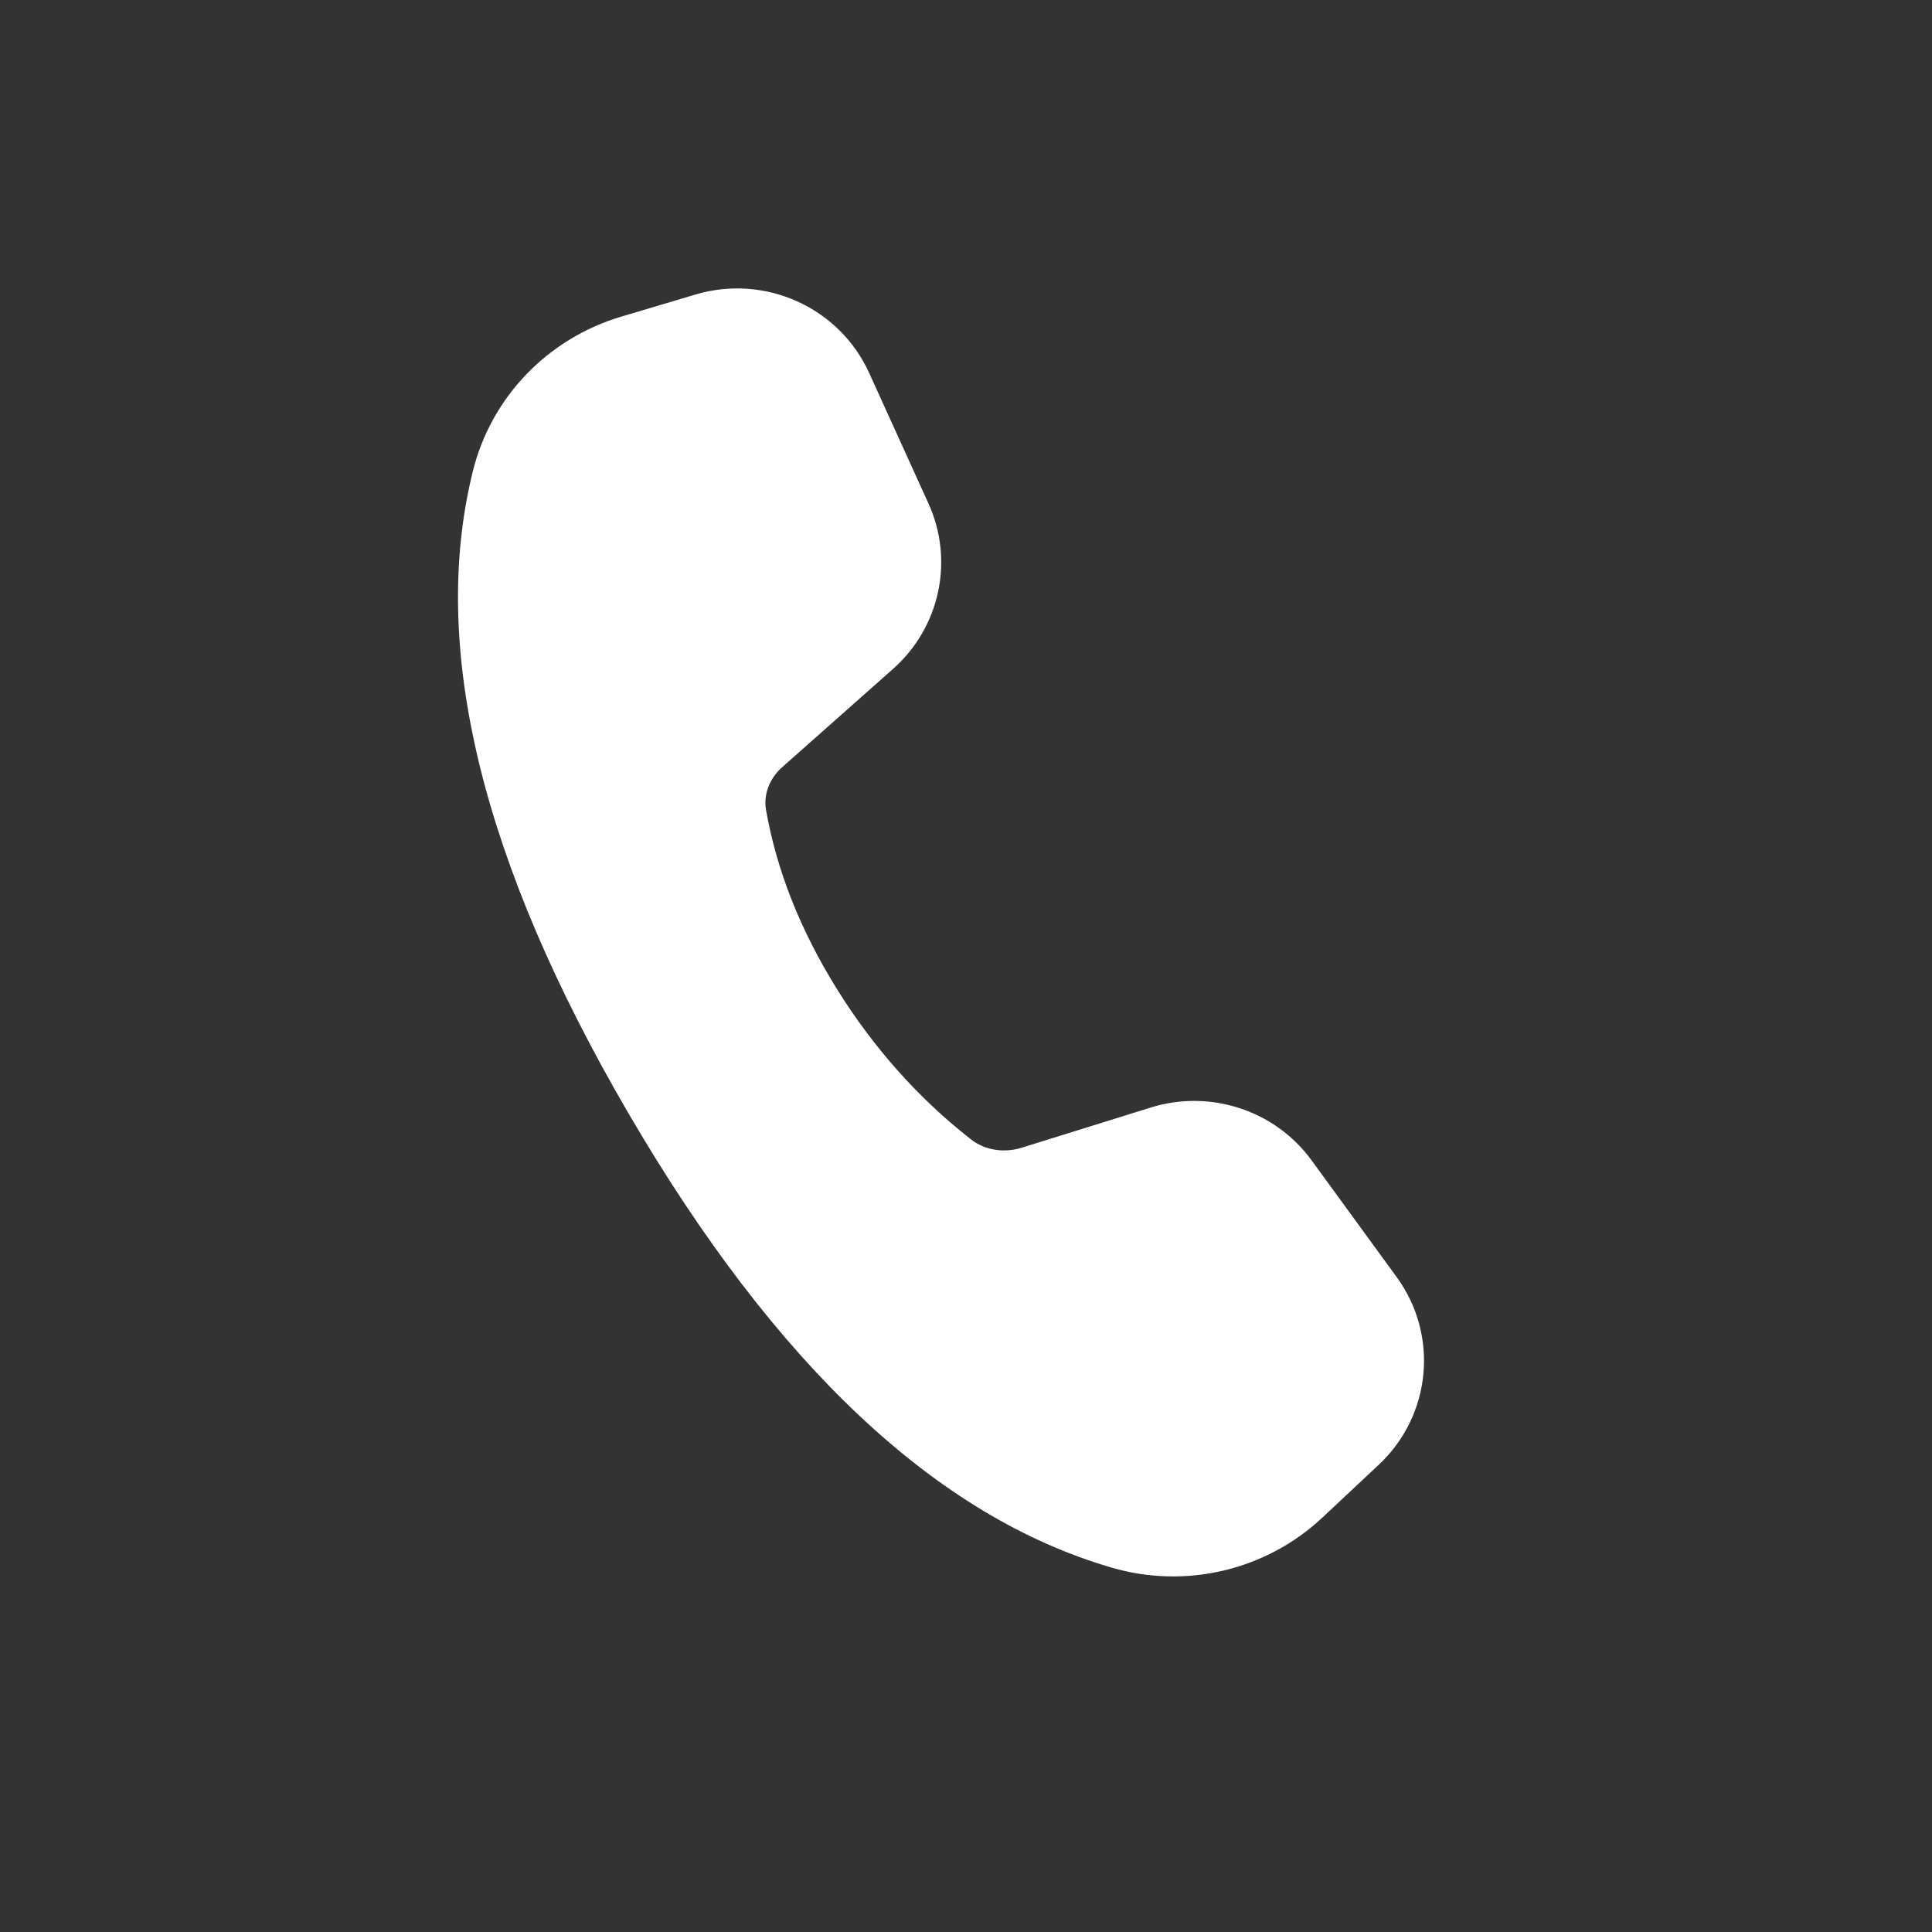 <svg width="24" height="24" viewBox="0 0 24 24" fill="none" xmlns="http://www.w3.org/2000/svg">
<rect x="0" y="0" width="24" height="24" fill="#333333" stroke="none"/>
<path d="M10.797 4.633L11.534 6.255C11.855 6.962 11.677 7.793 11.093 8.31L9.717 9.53C9.562 9.667 9.481 9.867 9.516 10.063C9.649 10.816 9.943 11.558 10.399 12.29C10.854 13.02 11.408 13.642 12.062 14.154C12.235 14.29 12.475 14.325 12.69 14.258L14.295 13.758C15.035 13.528 15.84 13.793 16.293 14.414L17.349 15.863C17.877 16.586 17.782 17.582 17.128 18.195L16.427 18.852C15.729 19.506 14.733 19.743 13.811 19.474C11.634 18.841 9.634 16.96 7.808 13.832C5.98 10.699 5.335 8.04 5.873 5.857C6.099 4.938 6.8 4.207 7.715 3.934L8.638 3.659C9.503 3.401 10.427 3.818 10.797 4.633Z" fill="white"/>
</svg>
